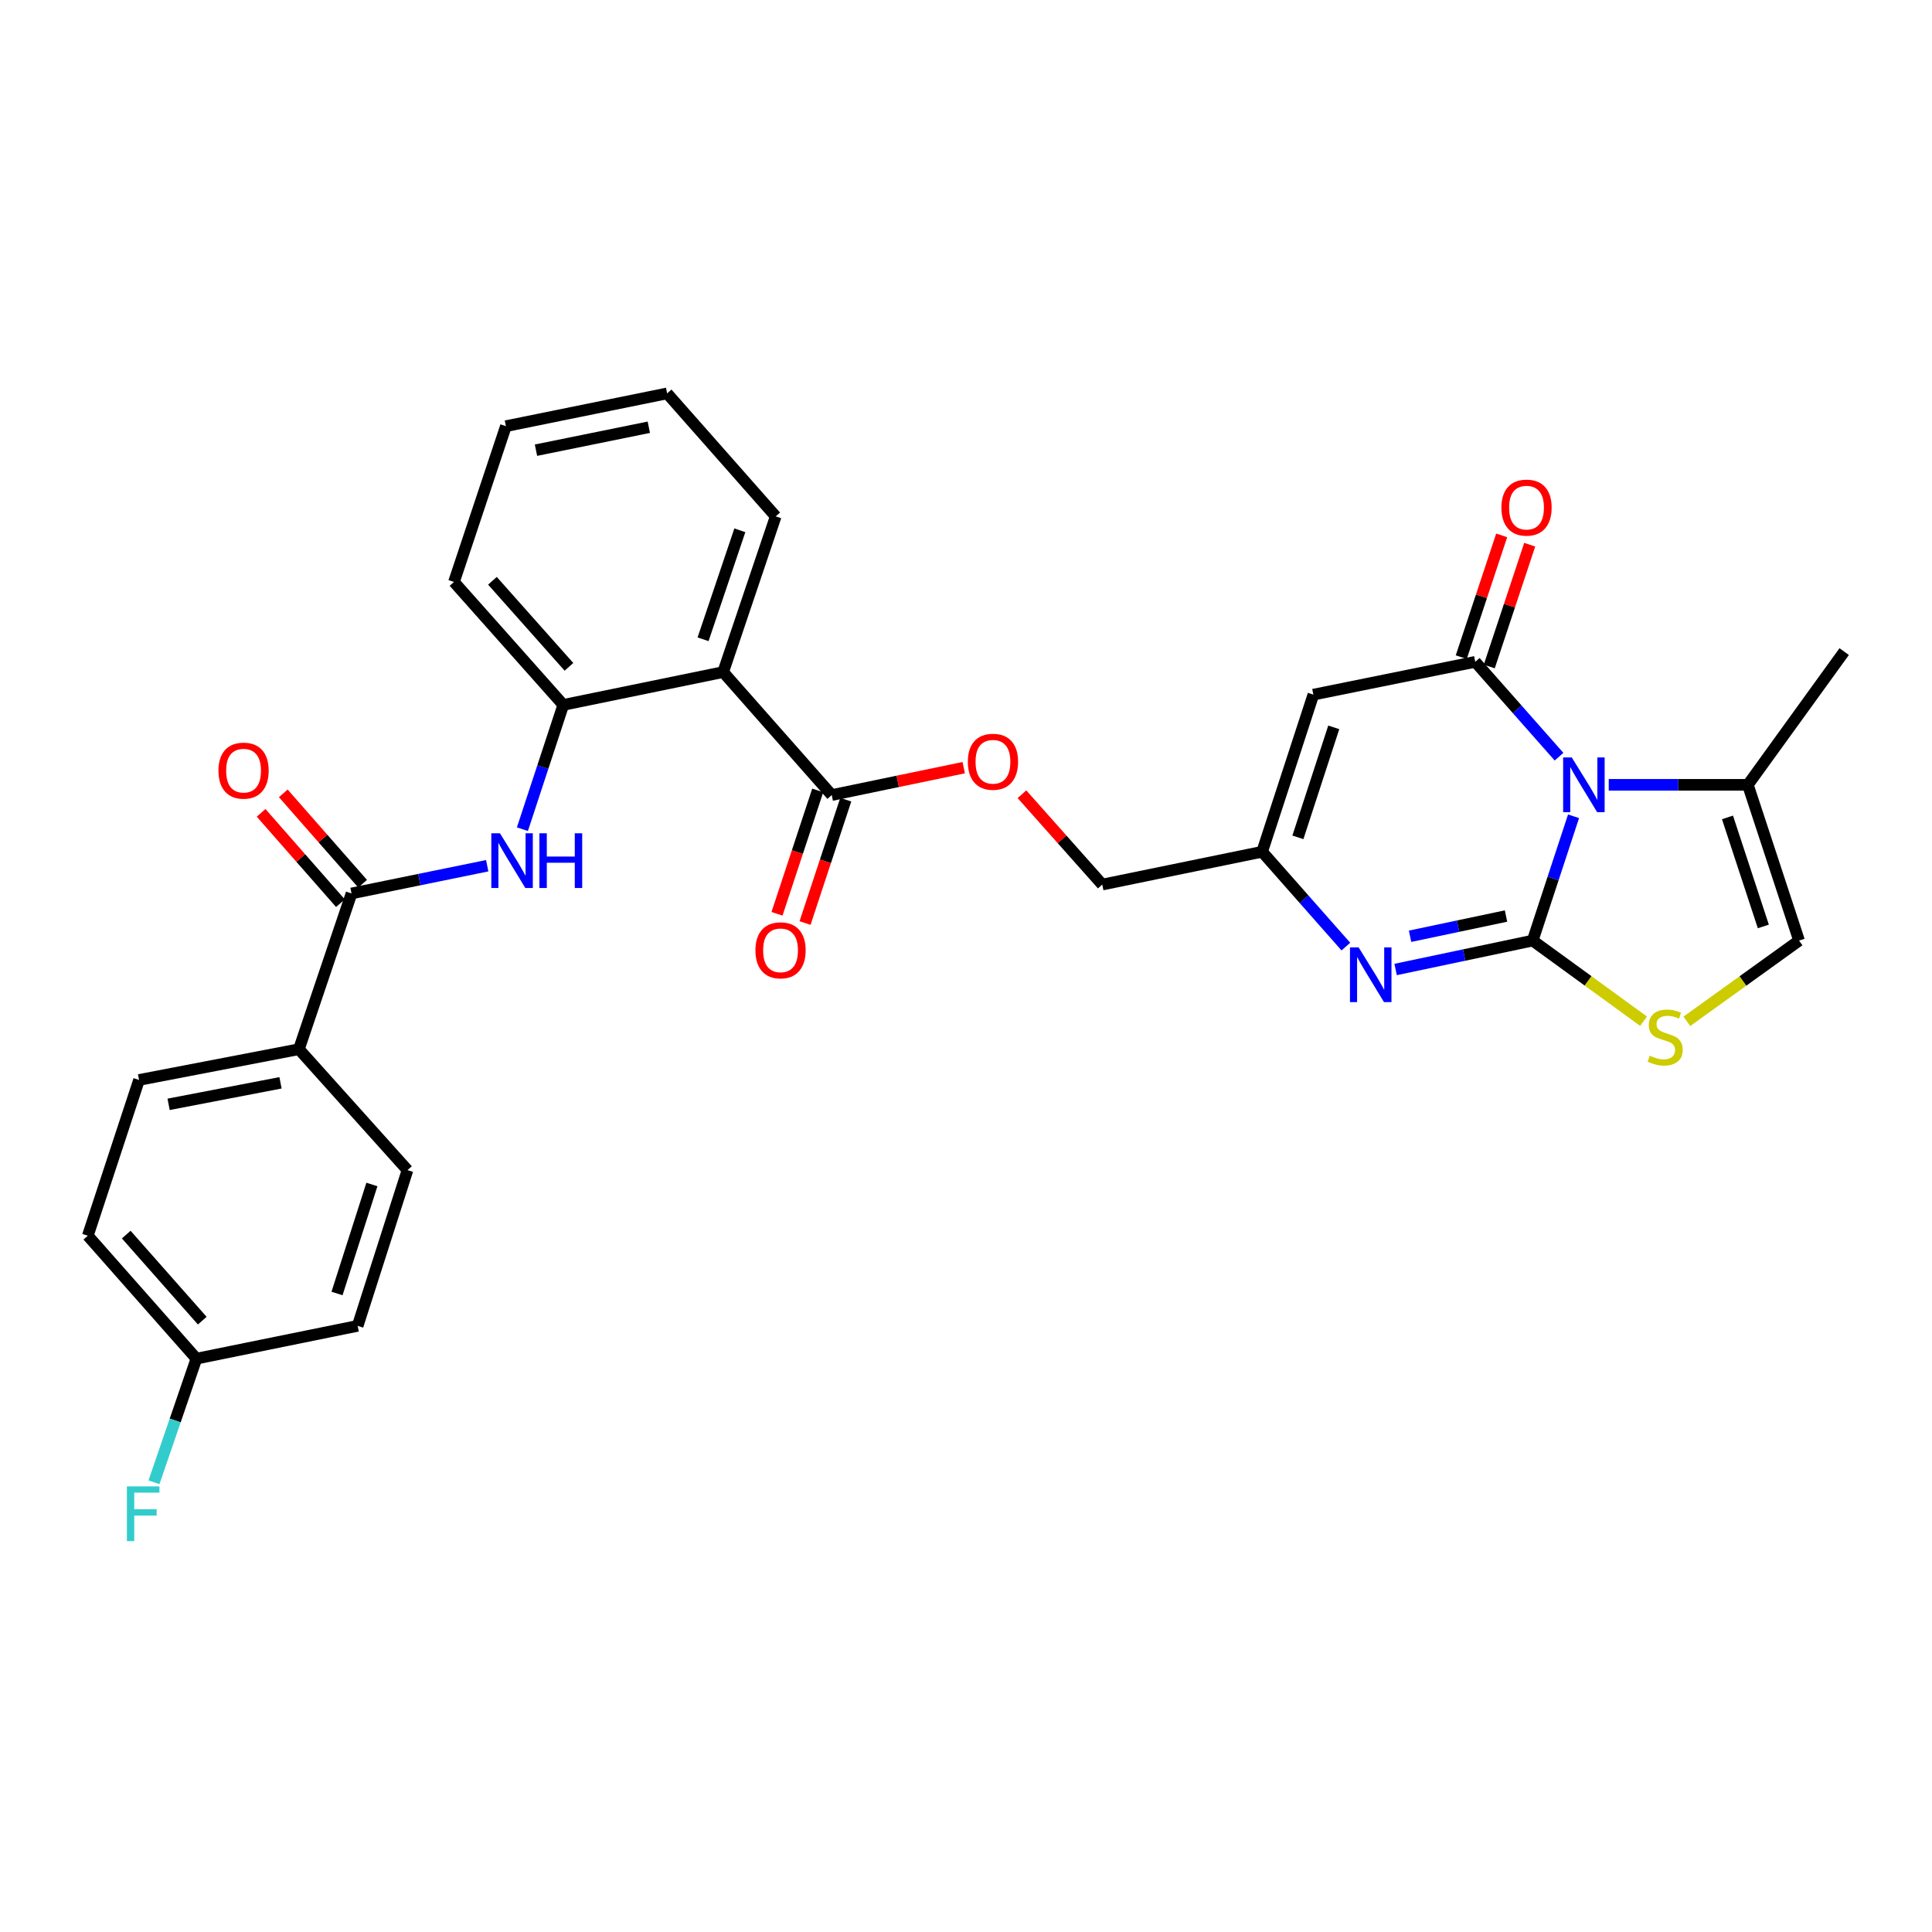 <?xml version='1.0' encoding='iso-8859-1'?>
<svg version='1.1' baseProfile='full'
              xmlns='http://www.w3.org/2000/svg'
                      xmlns:rdkit='http://www.rdkit.org/xml'
                      xmlns:xlink='http://www.w3.org/1999/xlink'
                  xml:space='preserve'
width='1000px' height='1000px' viewBox='0 0 1000 1000'>
<!-- END OF HEADER -->
<rect style='opacity:1.0;fill:#FFFFFF;stroke:none' width='1000' height='1000' x='0' y='0'> </rect>
<path class='bond-0' d='M 793.308,486.847 L 803.886,454.677' style='fill:none;fill-rule:evenodd;stroke:#000000;stroke-width:6px;stroke-linecap:butt;stroke-linejoin:miter;stroke-opacity:1' />
<path class='bond-0' d='M 803.886,454.677 L 814.464,422.506' style='fill:none;fill-rule:evenodd;stroke:#0000FF;stroke-width:6px;stroke-linecap:butt;stroke-linejoin:miter;stroke-opacity:1' />
<path class='bond-2' d='M 793.308,486.847 L 757.837,494.328' style='fill:none;fill-rule:evenodd;stroke:#000000;stroke-width:6px;stroke-linecap:butt;stroke-linejoin:miter;stroke-opacity:1' />
<path class='bond-2' d='M 757.837,494.328 L 722.366,501.809' style='fill:none;fill-rule:evenodd;stroke:#0000FF;stroke-width:6px;stroke-linecap:butt;stroke-linejoin:miter;stroke-opacity:1' />
<path class='bond-2' d='M 779.513,474.136 L 754.683,479.373' style='fill:none;fill-rule:evenodd;stroke:#000000;stroke-width:6px;stroke-linecap:butt;stroke-linejoin:miter;stroke-opacity:1' />
<path class='bond-2' d='M 754.683,479.373 L 729.853,484.61' style='fill:none;fill-rule:evenodd;stroke:#0000FF;stroke-width:6px;stroke-linecap:butt;stroke-linejoin:miter;stroke-opacity:1' />
<path class='bond-4' d='M 793.308,486.847 L 822.004,507.706' style='fill:none;fill-rule:evenodd;stroke:#000000;stroke-width:6px;stroke-linecap:butt;stroke-linejoin:miter;stroke-opacity:1' />
<path class='bond-4' d='M 822.004,507.706 L 850.699,528.566' style='fill:none;fill-rule:evenodd;stroke:#CCCC00;stroke-width:6px;stroke-linecap:butt;stroke-linejoin:miter;stroke-opacity:1' />
<path class='bond-1' d='M 806.954,391.661 L 785.271,367.114' style='fill:none;fill-rule:evenodd;stroke:#0000FF;stroke-width:6px;stroke-linecap:butt;stroke-linejoin:miter;stroke-opacity:1' />
<path class='bond-1' d='M 785.271,367.114 L 763.589,342.566' style='fill:none;fill-rule:evenodd;stroke:#000000;stroke-width:6px;stroke-linecap:butt;stroke-linejoin:miter;stroke-opacity:1' />
<path class='bond-7' d='M 832.679,406.224 L 868.682,406.224' style='fill:none;fill-rule:evenodd;stroke:#0000FF;stroke-width:6px;stroke-linecap:butt;stroke-linejoin:miter;stroke-opacity:1' />
<path class='bond-7' d='M 868.682,406.224 L 904.686,406.224' style='fill:none;fill-rule:evenodd;stroke:#000000;stroke-width:6px;stroke-linecap:butt;stroke-linejoin:miter;stroke-opacity:1' />
<path class='bond-13' d='M 770.842,344.975 L 781.309,313.452' style='fill:none;fill-rule:evenodd;stroke:#000000;stroke-width:6px;stroke-linecap:butt;stroke-linejoin:miter;stroke-opacity:1' />
<path class='bond-13' d='M 781.309,313.452 L 791.776,281.93' style='fill:none;fill-rule:evenodd;stroke:#FF0000;stroke-width:6px;stroke-linecap:butt;stroke-linejoin:miter;stroke-opacity:1' />
<path class='bond-13' d='M 756.337,340.158 L 766.804,308.636' style='fill:none;fill-rule:evenodd;stroke:#000000;stroke-width:6px;stroke-linecap:butt;stroke-linejoin:miter;stroke-opacity:1' />
<path class='bond-13' d='M 766.804,308.636 L 777.271,277.113' style='fill:none;fill-rule:evenodd;stroke:#FF0000;stroke-width:6px;stroke-linecap:butt;stroke-linejoin:miter;stroke-opacity:1' />
<path class='bond-31' d='M 763.589,342.566 L 679.799,359.54' style='fill:none;fill-rule:evenodd;stroke:#000000;stroke-width:6px;stroke-linecap:butt;stroke-linejoin:miter;stroke-opacity:1' />
<path class='bond-6' d='M 696.621,489.956 L 674.951,465.412' style='fill:none;fill-rule:evenodd;stroke:#0000FF;stroke-width:6px;stroke-linecap:butt;stroke-linejoin:miter;stroke-opacity:1' />
<path class='bond-6' d='M 674.951,465.412 L 653.281,440.868' style='fill:none;fill-rule:evenodd;stroke:#000000;stroke-width:6px;stroke-linecap:butt;stroke-linejoin:miter;stroke-opacity:1' />
<path class='bond-3' d='M 679.799,359.54 L 653.281,440.868' style='fill:none;fill-rule:evenodd;stroke:#000000;stroke-width:6px;stroke-linecap:butt;stroke-linejoin:miter;stroke-opacity:1' />
<path class='bond-3' d='M 690.352,376.477 L 671.79,433.407' style='fill:none;fill-rule:evenodd;stroke:#000000;stroke-width:6px;stroke-linecap:butt;stroke-linejoin:miter;stroke-opacity:1' />
<path class='bond-12' d='M 873.113,528.638 L 902.154,507.743' style='fill:none;fill-rule:evenodd;stroke:#CCCC00;stroke-width:6px;stroke-linecap:butt;stroke-linejoin:miter;stroke-opacity:1' />
<path class='bond-12' d='M 902.154,507.743 L 931.195,486.847' style='fill:none;fill-rule:evenodd;stroke:#000000;stroke-width:6px;stroke-linecap:butt;stroke-linejoin:miter;stroke-opacity:1' />
<path class='bond-5' d='M 374.306,347.865 L 430.509,411.523' style='fill:none;fill-rule:evenodd;stroke:#000000;stroke-width:6px;stroke-linecap:butt;stroke-linejoin:miter;stroke-opacity:1' />
<path class='bond-11' d='M 374.306,347.865 L 291.552,364.856' style='fill:none;fill-rule:evenodd;stroke:#000000;stroke-width:6px;stroke-linecap:butt;stroke-linejoin:miter;stroke-opacity:1' />
<path class='bond-25' d='M 374.306,347.865 L 401.503,267.276' style='fill:none;fill-rule:evenodd;stroke:#000000;stroke-width:6px;stroke-linecap:butt;stroke-linejoin:miter;stroke-opacity:1' />
<path class='bond-25' d='M 363.904,330.889 L 382.942,274.477' style='fill:none;fill-rule:evenodd;stroke:#000000;stroke-width:6px;stroke-linecap:butt;stroke-linejoin:miter;stroke-opacity:1' />
<path class='bond-18' d='M 653.281,440.868 L 570.536,457.85' style='fill:none;fill-rule:evenodd;stroke:#000000;stroke-width:6px;stroke-linecap:butt;stroke-linejoin:miter;stroke-opacity:1' />
<path class='bond-26' d='M 904.686,406.224 L 954.545,337.268' style='fill:none;fill-rule:evenodd;stroke:#000000;stroke-width:6px;stroke-linecap:butt;stroke-linejoin:miter;stroke-opacity:1' />
<path class='bond-30' d='M 904.686,406.224 L 931.195,486.847' style='fill:none;fill-rule:evenodd;stroke:#000000;stroke-width:6px;stroke-linecap:butt;stroke-linejoin:miter;stroke-opacity:1' />
<path class='bond-30' d='M 894.143,423.092 L 912.699,479.528' style='fill:none;fill-rule:evenodd;stroke:#000000;stroke-width:6px;stroke-linecap:butt;stroke-linejoin:miter;stroke-opacity:1' />
<path class='bond-8' d='M 181.949,462.452 L 217.066,455.275' style='fill:none;fill-rule:evenodd;stroke:#000000;stroke-width:6px;stroke-linecap:butt;stroke-linejoin:miter;stroke-opacity:1' />
<path class='bond-8' d='M 217.066,455.275 L 252.183,448.098' style='fill:none;fill-rule:evenodd;stroke:#0000FF;stroke-width:6px;stroke-linecap:butt;stroke-linejoin:miter;stroke-opacity:1' />
<path class='bond-14' d='M 181.949,462.452 L 154.718,543.067' style='fill:none;fill-rule:evenodd;stroke:#000000;stroke-width:6px;stroke-linecap:butt;stroke-linejoin:miter;stroke-opacity:1' />
<path class='bond-16' d='M 187.692,457.41 L 167.16,434.025' style='fill:none;fill-rule:evenodd;stroke:#000000;stroke-width:6px;stroke-linecap:butt;stroke-linejoin:miter;stroke-opacity:1' />
<path class='bond-16' d='M 167.16,434.025 L 146.629,410.639' style='fill:none;fill-rule:evenodd;stroke:#FF0000;stroke-width:6px;stroke-linecap:butt;stroke-linejoin:miter;stroke-opacity:1' />
<path class='bond-16' d='M 176.206,467.494 L 155.675,444.108' style='fill:none;fill-rule:evenodd;stroke:#000000;stroke-width:6px;stroke-linecap:butt;stroke-linejoin:miter;stroke-opacity:1' />
<path class='bond-16' d='M 155.675,444.108 L 135.144,420.722' style='fill:none;fill-rule:evenodd;stroke:#FF0000;stroke-width:6px;stroke-linecap:butt;stroke-linejoin:miter;stroke-opacity:1' />
<path class='bond-9' d='M 270.397,429.189 L 280.974,397.022' style='fill:none;fill-rule:evenodd;stroke:#0000FF;stroke-width:6px;stroke-linecap:butt;stroke-linejoin:miter;stroke-opacity:1' />
<path class='bond-9' d='M 280.974,397.022 L 291.552,364.856' style='fill:none;fill-rule:evenodd;stroke:#000000;stroke-width:6px;stroke-linecap:butt;stroke-linejoin:miter;stroke-opacity:1' />
<path class='bond-10' d='M 430.509,411.523 L 464.665,404.432' style='fill:none;fill-rule:evenodd;stroke:#000000;stroke-width:6px;stroke-linecap:butt;stroke-linejoin:miter;stroke-opacity:1' />
<path class='bond-10' d='M 464.665,404.432 L 498.82,397.342' style='fill:none;fill-rule:evenodd;stroke:#FF0000;stroke-width:6px;stroke-linecap:butt;stroke-linejoin:miter;stroke-opacity:1' />
<path class='bond-17' d='M 423.252,409.127 L 412.714,441.052' style='fill:none;fill-rule:evenodd;stroke:#000000;stroke-width:6px;stroke-linecap:butt;stroke-linejoin:miter;stroke-opacity:1' />
<path class='bond-17' d='M 412.714,441.052 L 402.176,472.977' style='fill:none;fill-rule:evenodd;stroke:#FF0000;stroke-width:6px;stroke-linecap:butt;stroke-linejoin:miter;stroke-opacity:1' />
<path class='bond-17' d='M 437.766,413.918 L 427.228,445.843' style='fill:none;fill-rule:evenodd;stroke:#000000;stroke-width:6px;stroke-linecap:butt;stroke-linejoin:miter;stroke-opacity:1' />
<path class='bond-17' d='M 427.228,445.843 L 416.69,477.768' style='fill:none;fill-rule:evenodd;stroke:#FF0000;stroke-width:6px;stroke-linecap:butt;stroke-linejoin:miter;stroke-opacity:1' />
<path class='bond-27' d='M 291.552,364.856 L 234.976,301.223' style='fill:none;fill-rule:evenodd;stroke:#000000;stroke-width:6px;stroke-linecap:butt;stroke-linejoin:miter;stroke-opacity:1' />
<path class='bond-27' d='M 294.488,345.155 L 254.884,300.613' style='fill:none;fill-rule:evenodd;stroke:#000000;stroke-width:6px;stroke-linecap:butt;stroke-linejoin:miter;stroke-opacity:1' />
<path class='bond-19' d='M 154.718,543.067 L 71.972,558.979' style='fill:none;fill-rule:evenodd;stroke:#000000;stroke-width:6px;stroke-linecap:butt;stroke-linejoin:miter;stroke-opacity:1' />
<path class='bond-19' d='M 145.192,560.463 L 87.27,571.601' style='fill:none;fill-rule:evenodd;stroke:#000000;stroke-width:6px;stroke-linecap:butt;stroke-linejoin:miter;stroke-opacity:1' />
<path class='bond-20' d='M 154.718,543.067 L 210.921,605.655' style='fill:none;fill-rule:evenodd;stroke:#000000;stroke-width:6px;stroke-linecap:butt;stroke-linejoin:miter;stroke-opacity:1' />
<path class='bond-15' d='M 528.965,411.09 L 549.75,434.47' style='fill:none;fill-rule:evenodd;stroke:#FF0000;stroke-width:6px;stroke-linecap:butt;stroke-linejoin:miter;stroke-opacity:1' />
<path class='bond-15' d='M 549.75,434.47 L 570.536,457.85' style='fill:none;fill-rule:evenodd;stroke:#000000;stroke-width:6px;stroke-linecap:butt;stroke-linejoin:miter;stroke-opacity:1' />
<path class='bond-22' d='M 71.972,558.979 L 45.455,639.602' style='fill:none;fill-rule:evenodd;stroke:#000000;stroke-width:6px;stroke-linecap:butt;stroke-linejoin:miter;stroke-opacity:1' />
<path class='bond-23' d='M 210.921,605.655 L 185.125,686.261' style='fill:none;fill-rule:evenodd;stroke:#000000;stroke-width:6px;stroke-linecap:butt;stroke-linejoin:miter;stroke-opacity:1' />
<path class='bond-23' d='M 192.494,613.087 L 174.437,669.511' style='fill:none;fill-rule:evenodd;stroke:#000000;stroke-width:6px;stroke-linecap:butt;stroke-linejoin:miter;stroke-opacity:1' />
<path class='bond-21' d='M 101.666,703.234 L 185.125,686.261' style='fill:none;fill-rule:evenodd;stroke:#000000;stroke-width:6px;stroke-linecap:butt;stroke-linejoin:miter;stroke-opacity:1' />
<path class='bond-24' d='M 101.666,703.234 L 90.68,735.231' style='fill:none;fill-rule:evenodd;stroke:#000000;stroke-width:6px;stroke-linecap:butt;stroke-linejoin:miter;stroke-opacity:1' />
<path class='bond-24' d='M 90.68,735.231 L 79.694,767.227' style='fill:none;fill-rule:evenodd;stroke:#33CCCC;stroke-width:6px;stroke-linecap:butt;stroke-linejoin:miter;stroke-opacity:1' />
<path class='bond-33' d='M 101.666,703.234 L 45.455,639.602' style='fill:none;fill-rule:evenodd;stroke:#000000;stroke-width:6px;stroke-linecap:butt;stroke-linejoin:miter;stroke-opacity:1' />
<path class='bond-33' d='M 104.689,683.571 L 65.341,639.028' style='fill:none;fill-rule:evenodd;stroke:#000000;stroke-width:6px;stroke-linecap:butt;stroke-linejoin:miter;stroke-opacity:1' />
<path class='bond-28' d='M 401.503,267.276 L 345.301,203.618' style='fill:none;fill-rule:evenodd;stroke:#000000;stroke-width:6px;stroke-linecap:butt;stroke-linejoin:miter;stroke-opacity:1' />
<path class='bond-32' d='M 234.976,301.223 L 261.859,220.583' style='fill:none;fill-rule:evenodd;stroke:#000000;stroke-width:6px;stroke-linecap:butt;stroke-linejoin:miter;stroke-opacity:1' />
<path class='bond-29' d='M 345.301,203.618 L 261.859,220.583' style='fill:none;fill-rule:evenodd;stroke:#000000;stroke-width:6px;stroke-linecap:butt;stroke-linejoin:miter;stroke-opacity:1' />
<path class='bond-29' d='M 335.83,221.14 L 277.42,233.016' style='fill:none;fill-rule:evenodd;stroke:#000000;stroke-width:6px;stroke-linecap:butt;stroke-linejoin:miter;stroke-opacity:1' />
<path  class='atom-1' d='M 813.557 392.064
L 822.837 407.064
Q 823.757 408.544, 825.237 411.224
Q 826.717 413.904, 826.797 414.064
L 826.797 392.064
L 830.557 392.064
L 830.557 420.384
L 826.677 420.384
L 816.717 403.984
Q 815.557 402.064, 814.317 399.864
Q 813.117 397.664, 812.757 396.984
L 812.757 420.384
L 809.077 420.384
L 809.077 392.064
L 813.557 392.064
' fill='#0000FF'/>
<path  class='atom-3' d='M 703.224 490.366
L 712.504 505.366
Q 713.424 506.846, 714.904 509.526
Q 716.384 512.206, 716.464 512.366
L 716.464 490.366
L 720.224 490.366
L 720.224 518.686
L 716.344 518.686
L 706.384 502.286
Q 705.224 500.366, 703.984 498.166
Q 702.784 495.966, 702.424 495.286
L 702.424 518.686
L 698.744 518.686
L 698.744 490.366
L 703.224 490.366
' fill='#0000FF'/>
<path  class='atom-5' d='M 853.899 546.427
Q 854.219 546.547, 855.539 547.107
Q 856.859 547.667, 858.299 548.027
Q 859.779 548.347, 861.219 548.347
Q 863.899 548.347, 865.459 547.067
Q 867.019 545.747, 867.019 543.467
Q 867.019 541.907, 866.219 540.947
Q 865.459 539.987, 864.259 539.467
Q 863.059 538.947, 861.059 538.347
Q 858.539 537.587, 857.019 536.867
Q 855.539 536.147, 854.459 534.627
Q 853.419 533.107, 853.419 530.547
Q 853.419 526.987, 855.819 524.787
Q 858.259 522.587, 863.059 522.587
Q 866.339 522.587, 870.059 524.147
L 869.139 527.227
Q 865.739 525.827, 863.179 525.827
Q 860.419 525.827, 858.899 526.987
Q 857.379 528.107, 857.419 530.067
Q 857.419 531.587, 858.179 532.507
Q 858.979 533.427, 860.099 533.947
Q 861.259 534.467, 863.179 535.067
Q 865.739 535.867, 867.259 536.667
Q 868.779 537.467, 869.859 539.107
Q 870.979 540.707, 870.979 543.467
Q 870.979 547.387, 868.339 549.507
Q 865.739 551.587, 861.379 551.587
Q 858.859 551.587, 856.939 551.027
Q 855.059 550.507, 852.819 549.587
L 853.899 546.427
' fill='#CCCC00'/>
<path  class='atom-10' d='M 258.783 431.31
L 268.063 446.31
Q 268.983 447.79, 270.463 450.47
Q 271.943 453.15, 272.023 453.31
L 272.023 431.31
L 275.783 431.31
L 275.783 459.63
L 271.903 459.63
L 261.943 443.23
Q 260.783 441.31, 259.543 439.11
Q 258.343 436.91, 257.983 436.23
L 257.983 459.63
L 254.303 459.63
L 254.303 431.31
L 258.783 431.31
' fill='#0000FF'/>
<path  class='atom-10' d='M 279.183 431.31
L 283.023 431.31
L 283.023 443.35
L 297.503 443.35
L 297.503 431.31
L 301.343 431.31
L 301.343 459.63
L 297.503 459.63
L 297.503 446.55
L 283.023 446.55
L 283.023 459.63
L 279.183 459.63
L 279.183 431.31
' fill='#0000FF'/>
<path  class='atom-14' d='M 777.124 262.737
Q 777.124 255.937, 780.484 252.137
Q 783.844 248.337, 790.124 248.337
Q 796.404 248.337, 799.764 252.137
Q 803.124 255.937, 803.124 262.737
Q 803.124 269.617, 799.724 273.537
Q 796.324 277.417, 790.124 277.417
Q 783.884 277.417, 780.484 273.537
Q 777.124 269.657, 777.124 262.737
M 790.124 274.217
Q 794.444 274.217, 796.764 271.337
Q 799.124 268.417, 799.124 262.737
Q 799.124 257.177, 796.764 254.377
Q 794.444 251.537, 790.124 251.537
Q 785.804 251.537, 783.444 254.337
Q 781.124 257.137, 781.124 262.737
Q 781.124 268.457, 783.444 271.337
Q 785.804 274.217, 790.124 274.217
' fill='#FF0000'/>
<path  class='atom-16' d='M 500.951 394.281
Q 500.951 387.481, 504.311 383.681
Q 507.671 379.881, 513.951 379.881
Q 520.231 379.881, 523.591 383.681
Q 526.951 387.481, 526.951 394.281
Q 526.951 401.161, 523.551 405.081
Q 520.151 408.961, 513.951 408.961
Q 507.711 408.961, 504.311 405.081
Q 500.951 401.201, 500.951 394.281
M 513.951 405.761
Q 518.271 405.761, 520.591 402.881
Q 522.951 399.961, 522.951 394.281
Q 522.951 388.721, 520.591 385.921
Q 518.271 383.081, 513.951 383.081
Q 509.631 383.081, 507.271 385.881
Q 504.951 388.681, 504.951 394.281
Q 504.951 400.001, 507.271 402.881
Q 509.631 405.761, 513.951 405.761
' fill='#FF0000'/>
<path  class='atom-17' d='M 113.069 398.883
Q 113.069 392.083, 116.429 388.283
Q 119.789 384.483, 126.069 384.483
Q 132.349 384.483, 135.709 388.283
Q 139.069 392.083, 139.069 398.883
Q 139.069 405.763, 135.669 409.683
Q 132.269 413.563, 126.069 413.563
Q 119.829 413.563, 116.429 409.683
Q 113.069 405.803, 113.069 398.883
M 126.069 410.363
Q 130.389 410.363, 132.709 407.483
Q 135.069 404.563, 135.069 398.883
Q 135.069 393.323, 132.709 390.523
Q 130.389 387.683, 126.069 387.683
Q 121.749 387.683, 119.389 390.483
Q 117.069 393.283, 117.069 398.883
Q 117.069 404.603, 119.389 407.483
Q 121.749 410.363, 126.069 410.363
' fill='#FF0000'/>
<path  class='atom-18' d='M 391.008 491.886
Q 391.008 485.086, 394.368 481.286
Q 397.728 477.486, 404.008 477.486
Q 410.288 477.486, 413.648 481.286
Q 417.008 485.086, 417.008 491.886
Q 417.008 498.766, 413.608 502.686
Q 410.208 506.566, 404.008 506.566
Q 397.768 506.566, 394.368 502.686
Q 391.008 498.806, 391.008 491.886
M 404.008 503.366
Q 408.328 503.366, 410.648 500.486
Q 413.008 497.566, 413.008 491.886
Q 413.008 486.326, 410.648 483.526
Q 408.328 480.686, 404.008 480.686
Q 399.688 480.686, 397.328 483.486
Q 395.008 486.286, 395.008 491.886
Q 395.008 497.606, 397.328 500.486
Q 399.688 503.366, 404.008 503.366
' fill='#FF0000'/>
<path  class='atom-25' d='M 65.683 769.349
L 82.523 769.349
L 82.523 772.589
L 69.484 772.589
L 69.484 781.189
L 81.084 781.189
L 81.084 784.469
L 69.484 784.469
L 69.484 797.669
L 65.683 797.669
L 65.683 769.349
' fill='#33CCCC'/>
</svg>
